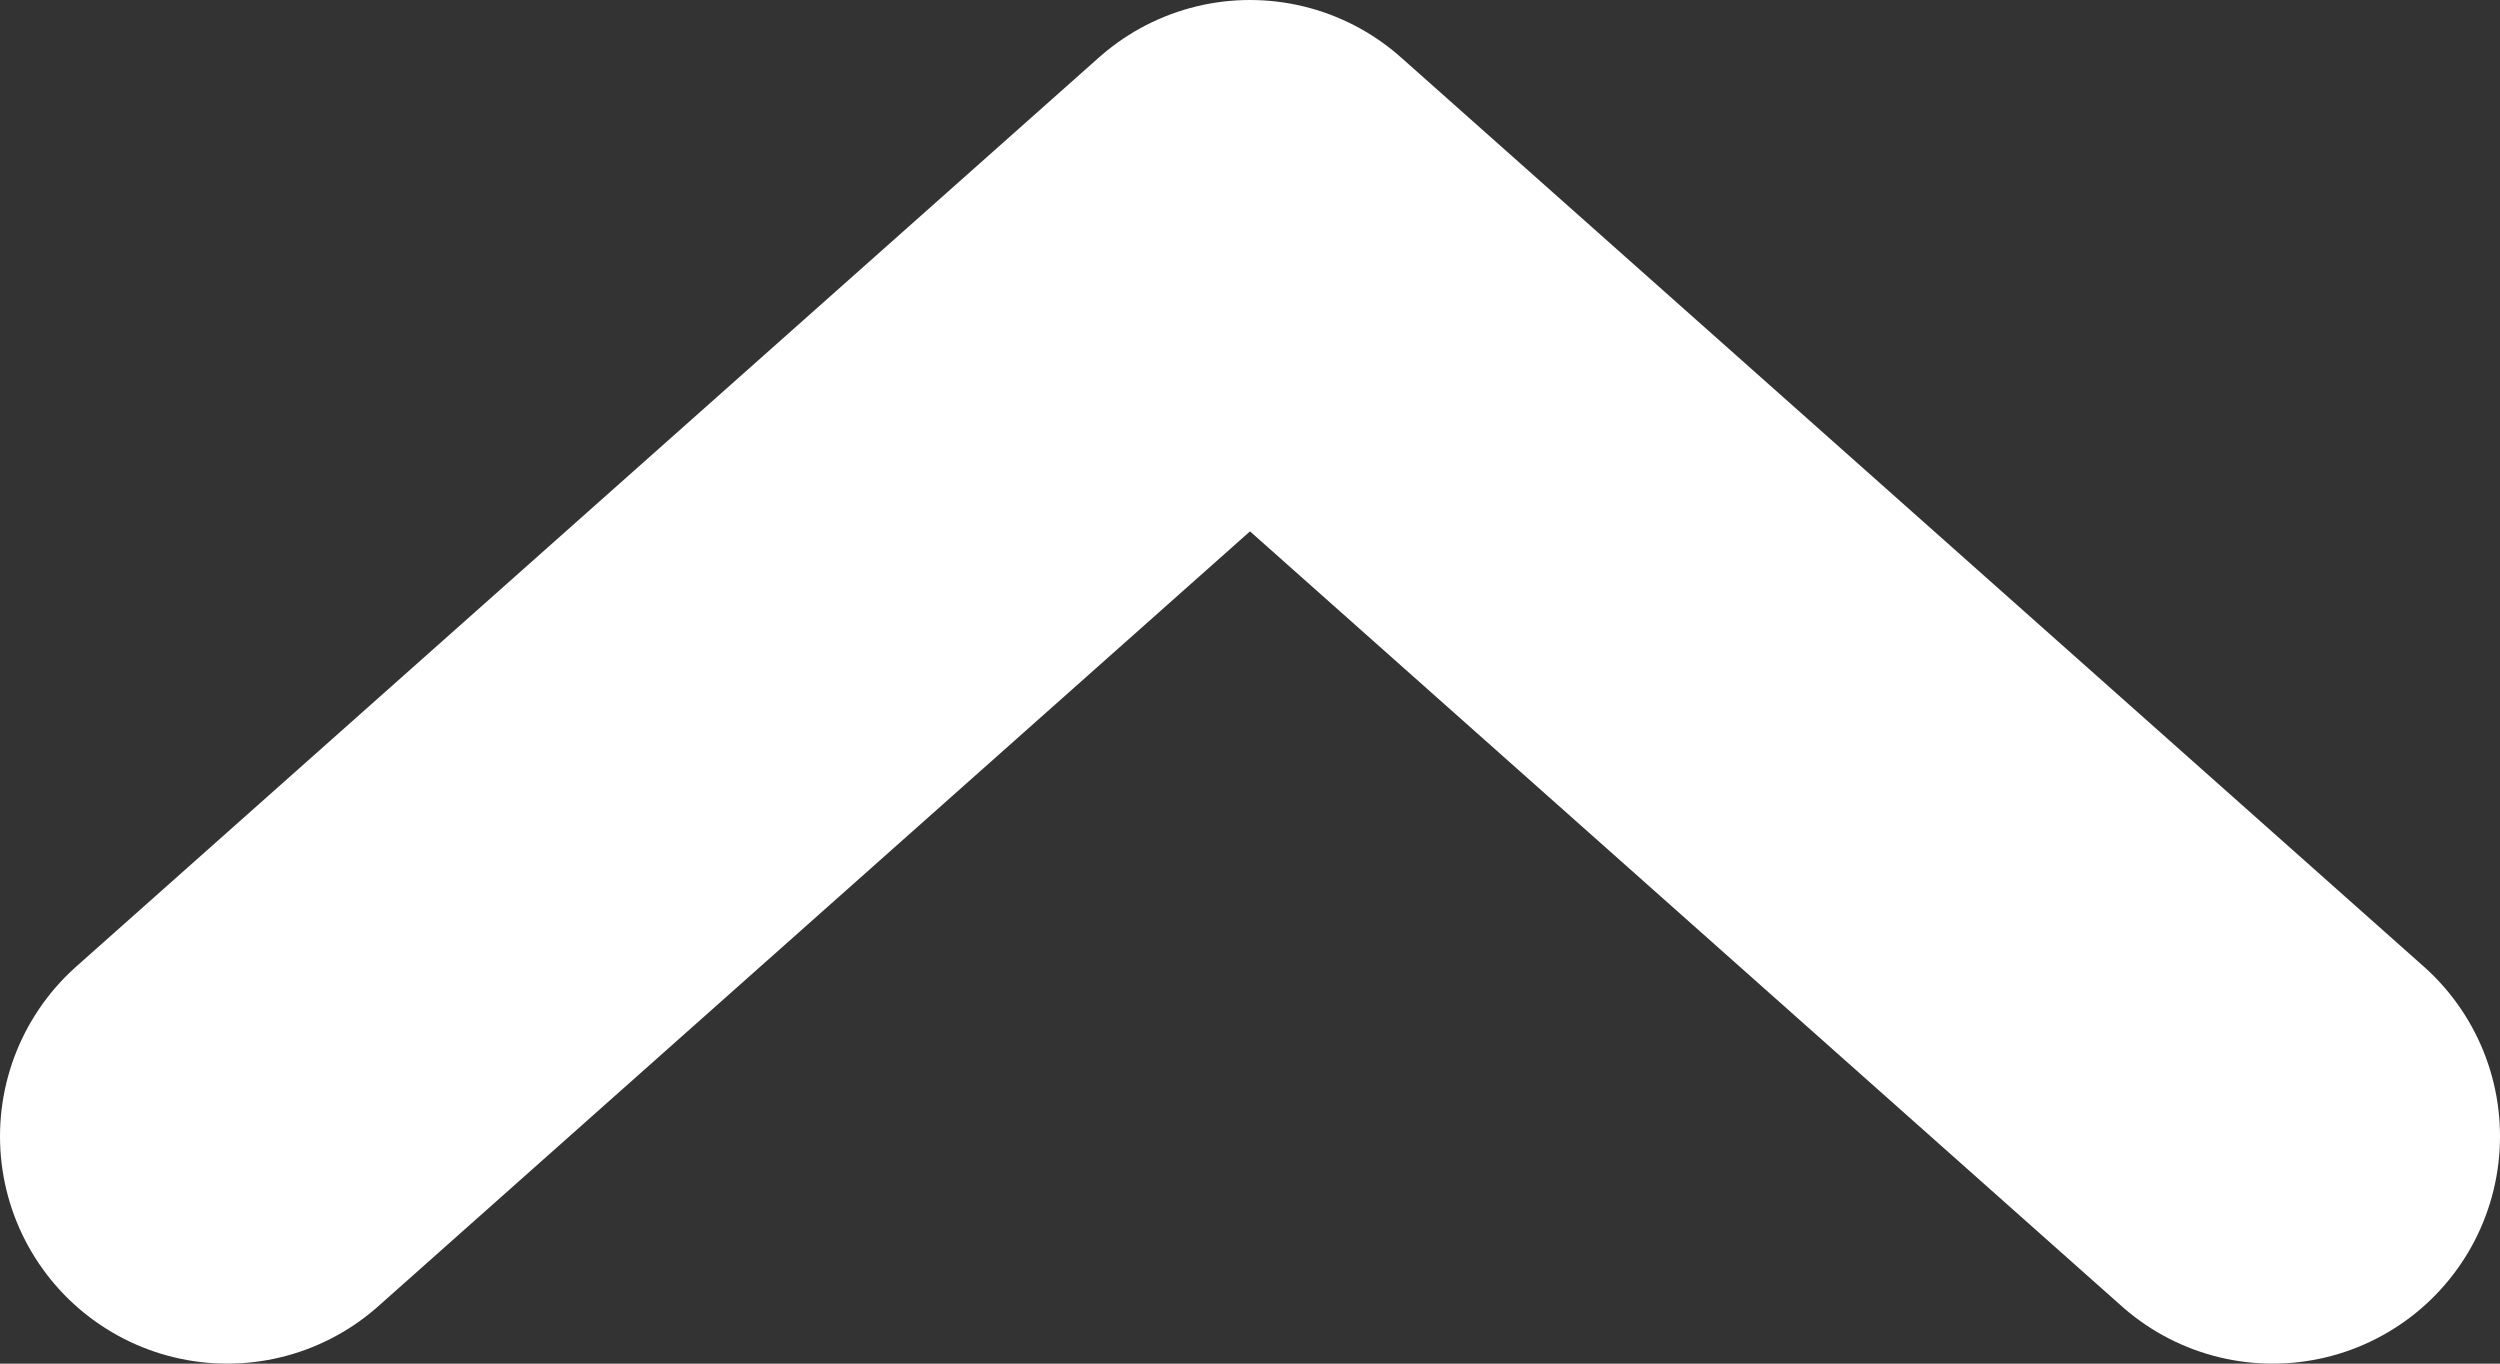 <svg width="11" height="6" viewBox="0 0 11 6" fill="none" xmlns="http://www.w3.org/2000/svg">
<rect x="0" y="0" width="11" height="6" fill="#333333" stroke="none"/>
<path d="M1 5L5.5 1L10 5" stroke="white" stroke-width="2" stroke-linecap="round" stroke-linejoin="round"/>
</svg>
